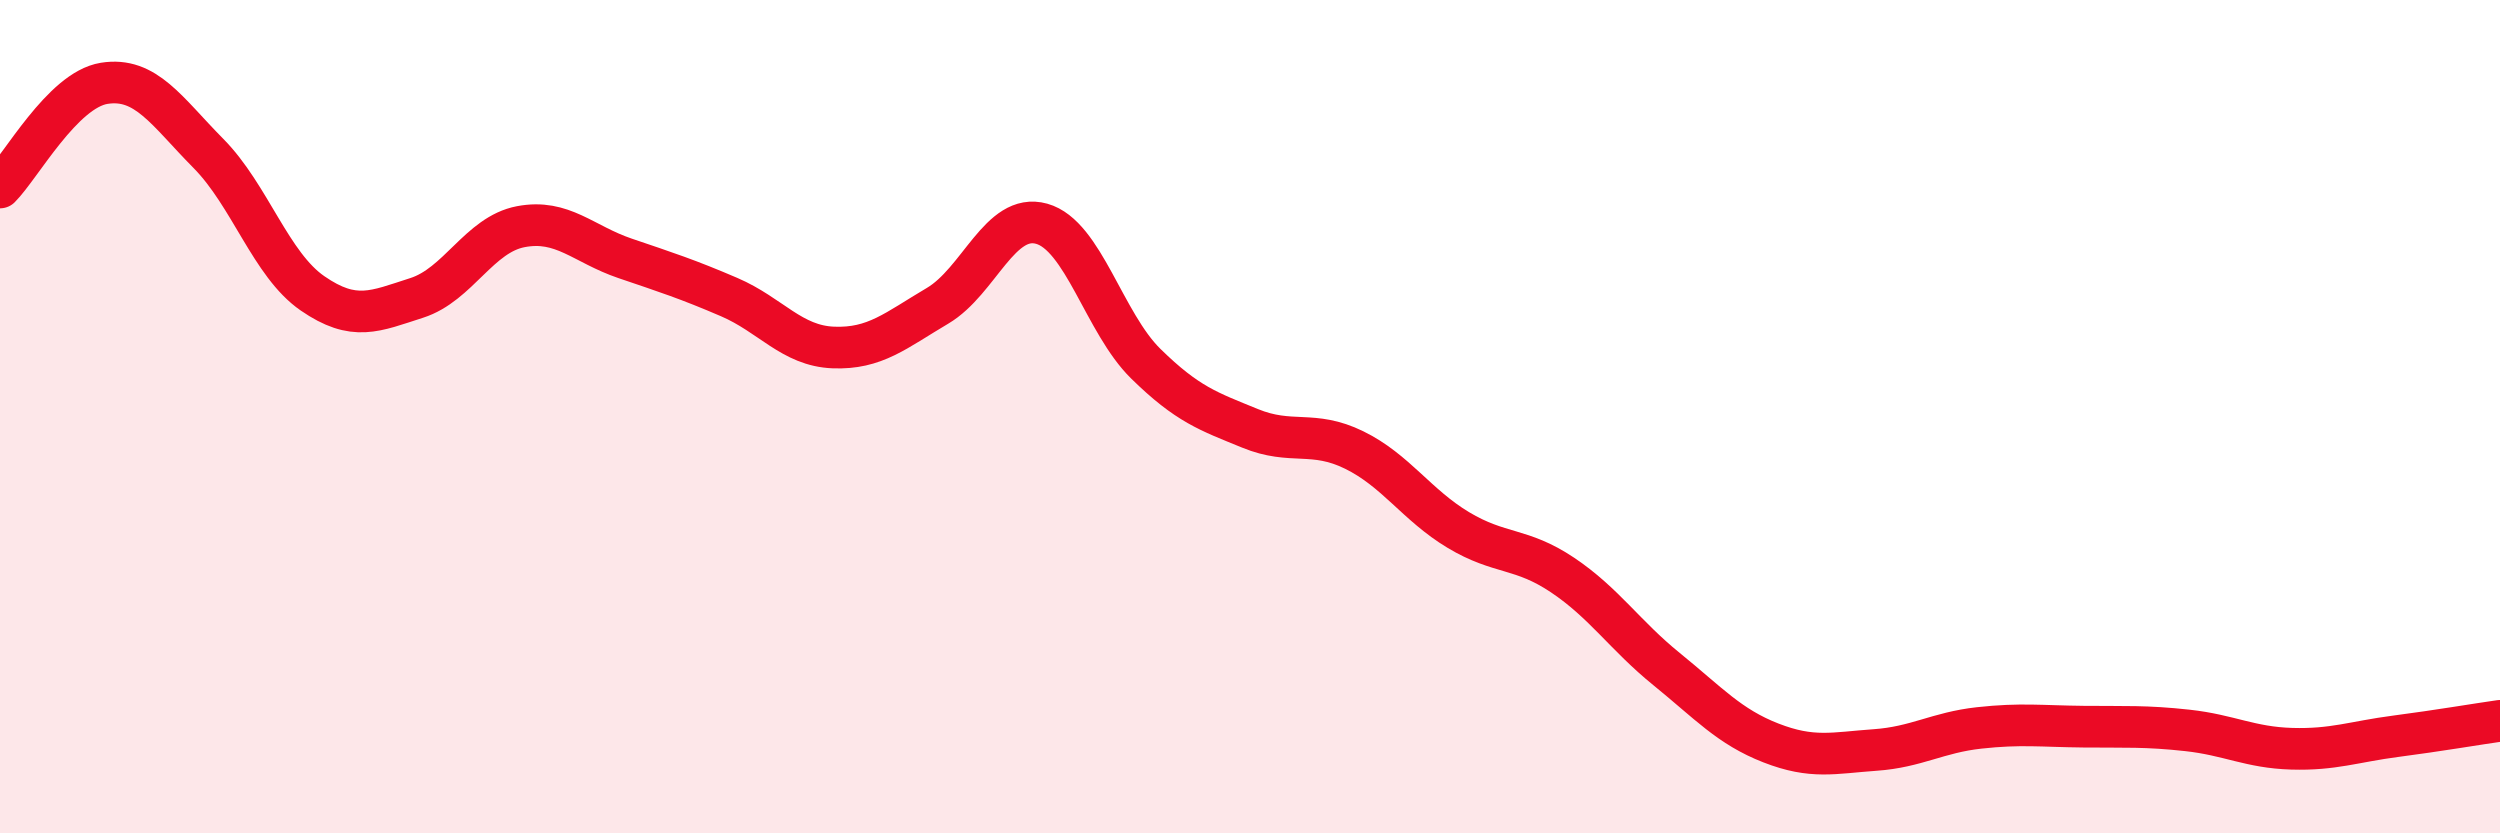 
    <svg width="60" height="20" viewBox="0 0 60 20" xmlns="http://www.w3.org/2000/svg">
      <path
        d="M 0,4.5 C 0.5,4 1.5,2.16 2.5,2 C 3.5,1.84 4,2.67 5,3.68 C 6,4.69 6.5,6.35 7.5,7.04 C 8.5,7.73 9,7.47 10,7.15 C 11,6.83 11.5,5.63 12.5,5.44 C 13.5,5.25 14,5.86 15,6.2 C 16,6.54 16.5,6.7 17.5,7.13 C 18.5,7.56 19,8.3 20,8.34 C 21,8.38 21.5,7.93 22.5,7.34 C 23.5,6.75 24,5.09 25,5.37 C 26,5.65 26.5,7.75 27.5,8.73 C 28.5,9.71 29,9.87 30,10.28 C 31,10.69 31.5,10.31 32.5,10.8 C 33.5,11.29 34,12.12 35,12.72 C 36,13.32 36.5,13.13 37.5,13.8 C 38.5,14.47 39,15.25 40,16.06 C 41,16.87 41.5,17.44 42.5,17.83 C 43.5,18.22 44,18.07 45,18 C 46,17.93 46.5,17.58 47.5,17.47 C 48.5,17.36 49,17.43 50,17.44 C 51,17.45 51.5,17.42 52.5,17.53 C 53.5,17.64 54,17.94 55,17.97 C 56,18 56.5,17.8 57.5,17.67 C 58.5,17.54 59.5,17.37 60,17.3L60 20L0 20Z"
        fill="#EB0A25"
        opacity="0.1"
        stroke-linecap="round"
        stroke-linejoin="round"
      />
      <path
        d="M 0,4.5 C 0.5,4 1.5,2.16 2.5,2 C 3.5,1.84 4,2.67 5,3.68 C 6,4.69 6.5,6.35 7.5,7.04 C 8.5,7.73 9,7.47 10,7.15 C 11,6.83 11.5,5.63 12.5,5.44 C 13.5,5.25 14,5.86 15,6.2 C 16,6.54 16.5,6.7 17.5,7.13 C 18.5,7.56 19,8.3 20,8.34 C 21,8.38 21.5,7.93 22.5,7.34 C 23.5,6.75 24,5.09 25,5.37 C 26,5.65 26.5,7.75 27.5,8.73 C 28.5,9.71 29,9.87 30,10.28 C 31,10.69 31.5,10.31 32.5,10.8 C 33.5,11.29 34,12.12 35,12.72 C 36,13.32 36.5,13.13 37.5,13.8 C 38.5,14.47 39,15.25 40,16.06 C 41,16.87 41.5,17.44 42.5,17.83 C 43.5,18.22 44,18.07 45,18 C 46,17.93 46.5,17.58 47.5,17.47 C 48.5,17.36 49,17.43 50,17.44 C 51,17.45 51.5,17.42 52.5,17.53 C 53.5,17.64 54,17.94 55,17.97 C 56,18 56.5,17.8 57.5,17.67 C 58.5,17.54 59.5,17.37 60,17.3"
        stroke="#EB0A25"
        stroke-width="1"
        fill="none"
        stroke-linecap="round"
        stroke-linejoin="round"
      />
    </svg>
  